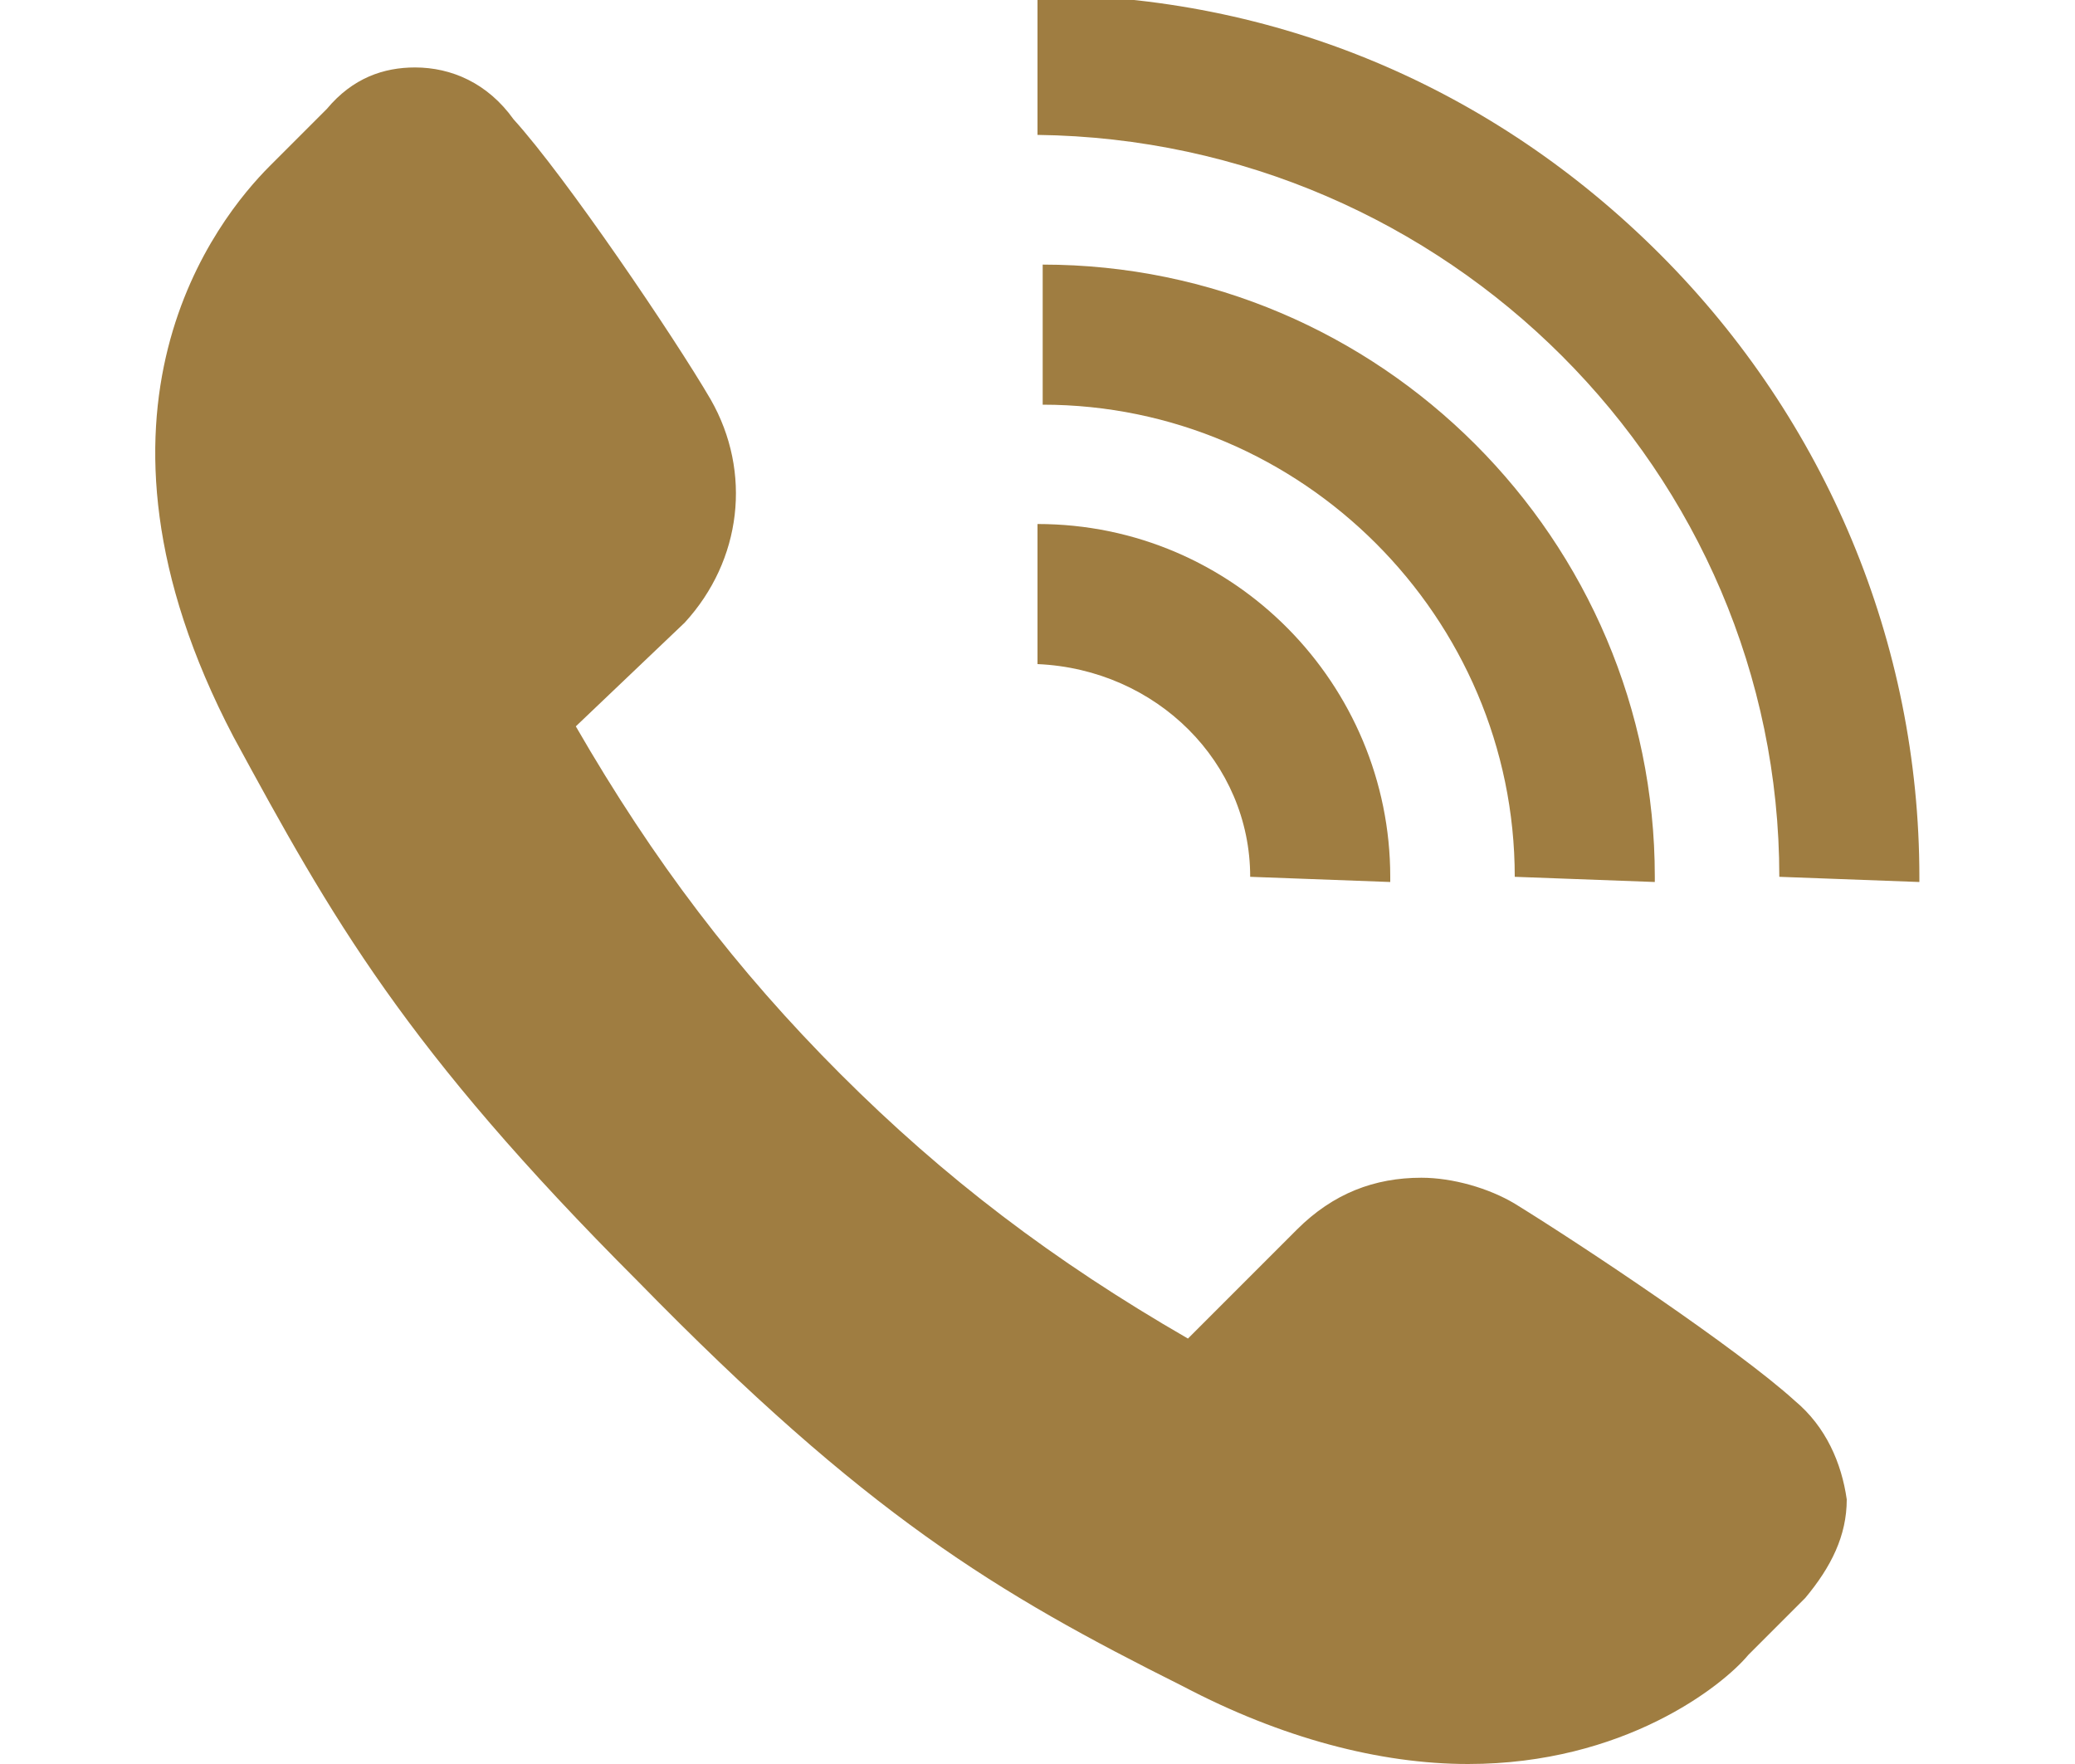 <?xml version="1.0" encoding="utf-8"?>
<!-- Generator: Adobe Illustrator 28.3.0, SVG Export Plug-In . SVG Version: 6.00 Build 0)  -->
<svg version="1.1" id="レイヤー_1" xmlns="http://www.w3.org/2000/svg" xmlns:xlink="http://www.w3.org/1999/xlink" x="0px"
	 y="0px" viewBox="0 0 40 34" style="enable-background:new 0 0 40 34;" xml:space="preserve">
<style type="text/css">
	.st0{fill:#9F7D41;}
</style>
<g>
	<path class="st0" d="M28.3,34c-1.7,0-3.6-0.5-5.5-1.5c-3.6-1.8-6.1-3.3-10.5-7.8c-4.5-4.5-5.9-7-7.8-10.5c-3.3-6.3-0.3-10,0.7-11
		l1.1-1.1C6.8,1.5,7.4,1.3,8,1.3c0.7,0,1.4,0.3,1.9,1c1,1.1,3.1,4.2,3.8,5.4c0.8,1.4,0.6,3.1-0.5,4.3L11.1,14
		c1.5,2.6,3.1,4.7,5.1,6.7c2,2,4.1,3.6,6.7,5.1l2.1-2.1c0.7-0.7,1.5-1,2.4-1c0.6,0,1.3,0.2,1.8,0.5c1.3,0.8,4.3,2.8,5.4,3.8
		c0.6,0.5,0.9,1.2,1,1.9c0,0.7-0.3,1.3-0.8,1.9l-1.1,1.1C33.2,32.5,31.3,34,28.3,34C28.3,34,28.3,34,28.3,34z"/>
	<g>
		<path class="st0" d="M24.1,16.9C24.1,16.9,24.1,17,24.1,16.9l2.7,0.1c0,0,0,0,0-0.1c0-3.7-3-6.8-6.8-6.8v2.7
			C22.3,12.9,24.1,14.7,24.1,16.9z"/>
		<path class="st0" d="M29.2,16.9C29.2,16.9,29.2,17,29.2,16.9l2.7,0.1c0,0,0,0,0-0.1c0-6.5-5.3-11.8-11.8-11.8v2.7
			C25.1,7.8,29.2,11.9,29.2,16.9z"/>
		<path class="st0" d="M34.3,16.9C34.3,16.9,34.3,17,34.3,16.9L37,17c0,0,0,0,0-0.1c0-4.5-1.8-8.8-5-12c-3.2-3.2-7.4-5-12-5v2.7
			C27.9,2.7,34.3,9.1,34.3,16.9z"/>
	</g>
</g>
</svg>
